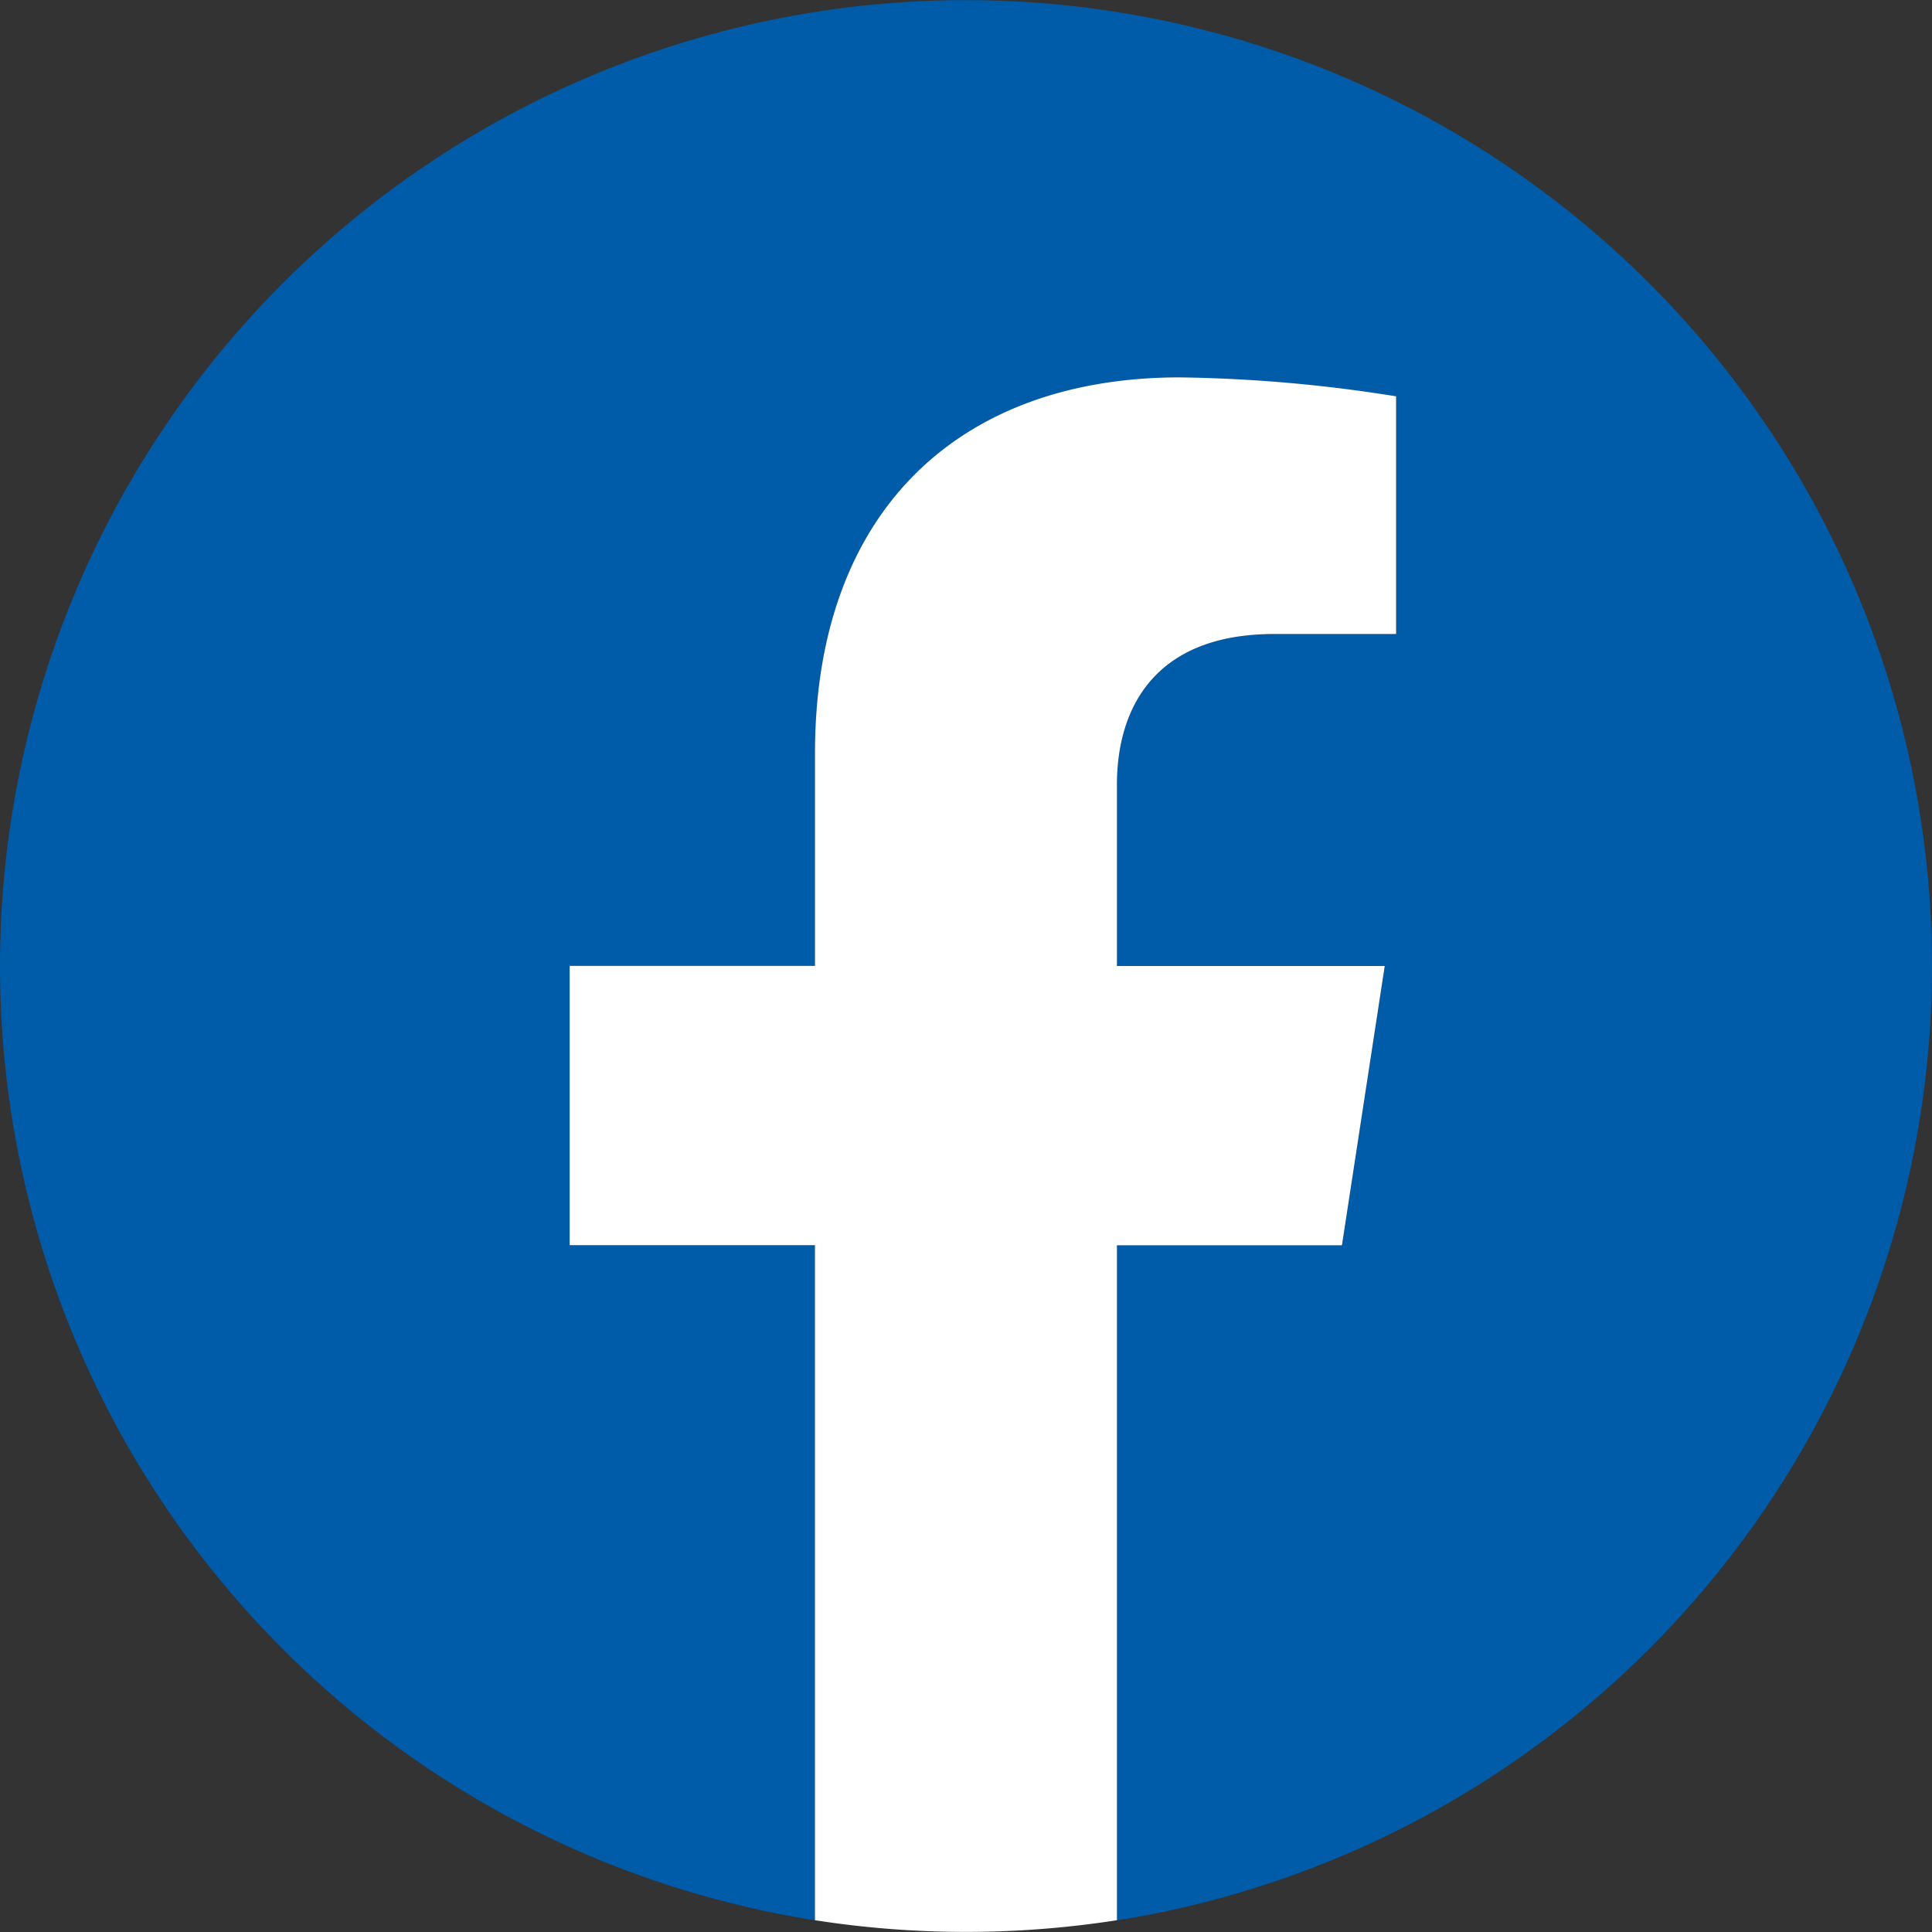 <svg xmlns="http://www.w3.org/2000/svg" xmlns:xlink="http://www.w3.org/1999/xlink" width="49.972" height="49.972" viewBox="0 0 49.972 49.972">
  <rect x="0" y="0" width="49.972" height="49.972" fill="#333333" stroke="none"/>
  <defs>
    <clipPath id="clip-path">
      <rect id="長方形_37" data-name="長方形 37" width="49.972" height="49.972" fill="none"/>
    </clipPath>
  </defs>
  <g id="グループ_109" data-name="グループ 109" transform="translate(0)">
    <g id="グループ_108" data-name="グループ 108" transform="translate(0 0)" clip-path="url(#clip-path)">
      <path id="パス_659" data-name="パス 659" d="M49.972,24.986a24.986,24.986,0,1,0-28.89,24.683V32.21H14.738V24.986h6.344v-5.5c0-6.262,3.731-9.722,9.437-9.722a38.539,38.539,0,0,1,5.594.487V16.4H32.963c-3.105,0-4.073,1.926-4.073,3.9v4.687H35.82l-1.11,7.224H28.89v17.46A25,25,0,0,0,49.972,24.986" transform="translate(0 0)" fill="#005ba9"/>
      <path id="パス_660" data-name="パス 660" d="M24.848,25.677l1.107-7.224H19.028V13.766c0-1.975.968-3.9,4.07-3.9h3.151V3.718a38.24,38.24,0,0,0-5.591-.49c-5.709,0-9.44,3.459-9.44,9.722v5.5H4.873v7.224h6.344v17.46a25.37,25.37,0,0,0,7.811,0V25.677Z" transform="translate(9.862 6.533)" fill="#fff"/>
    </g>
  </g>
</svg>
